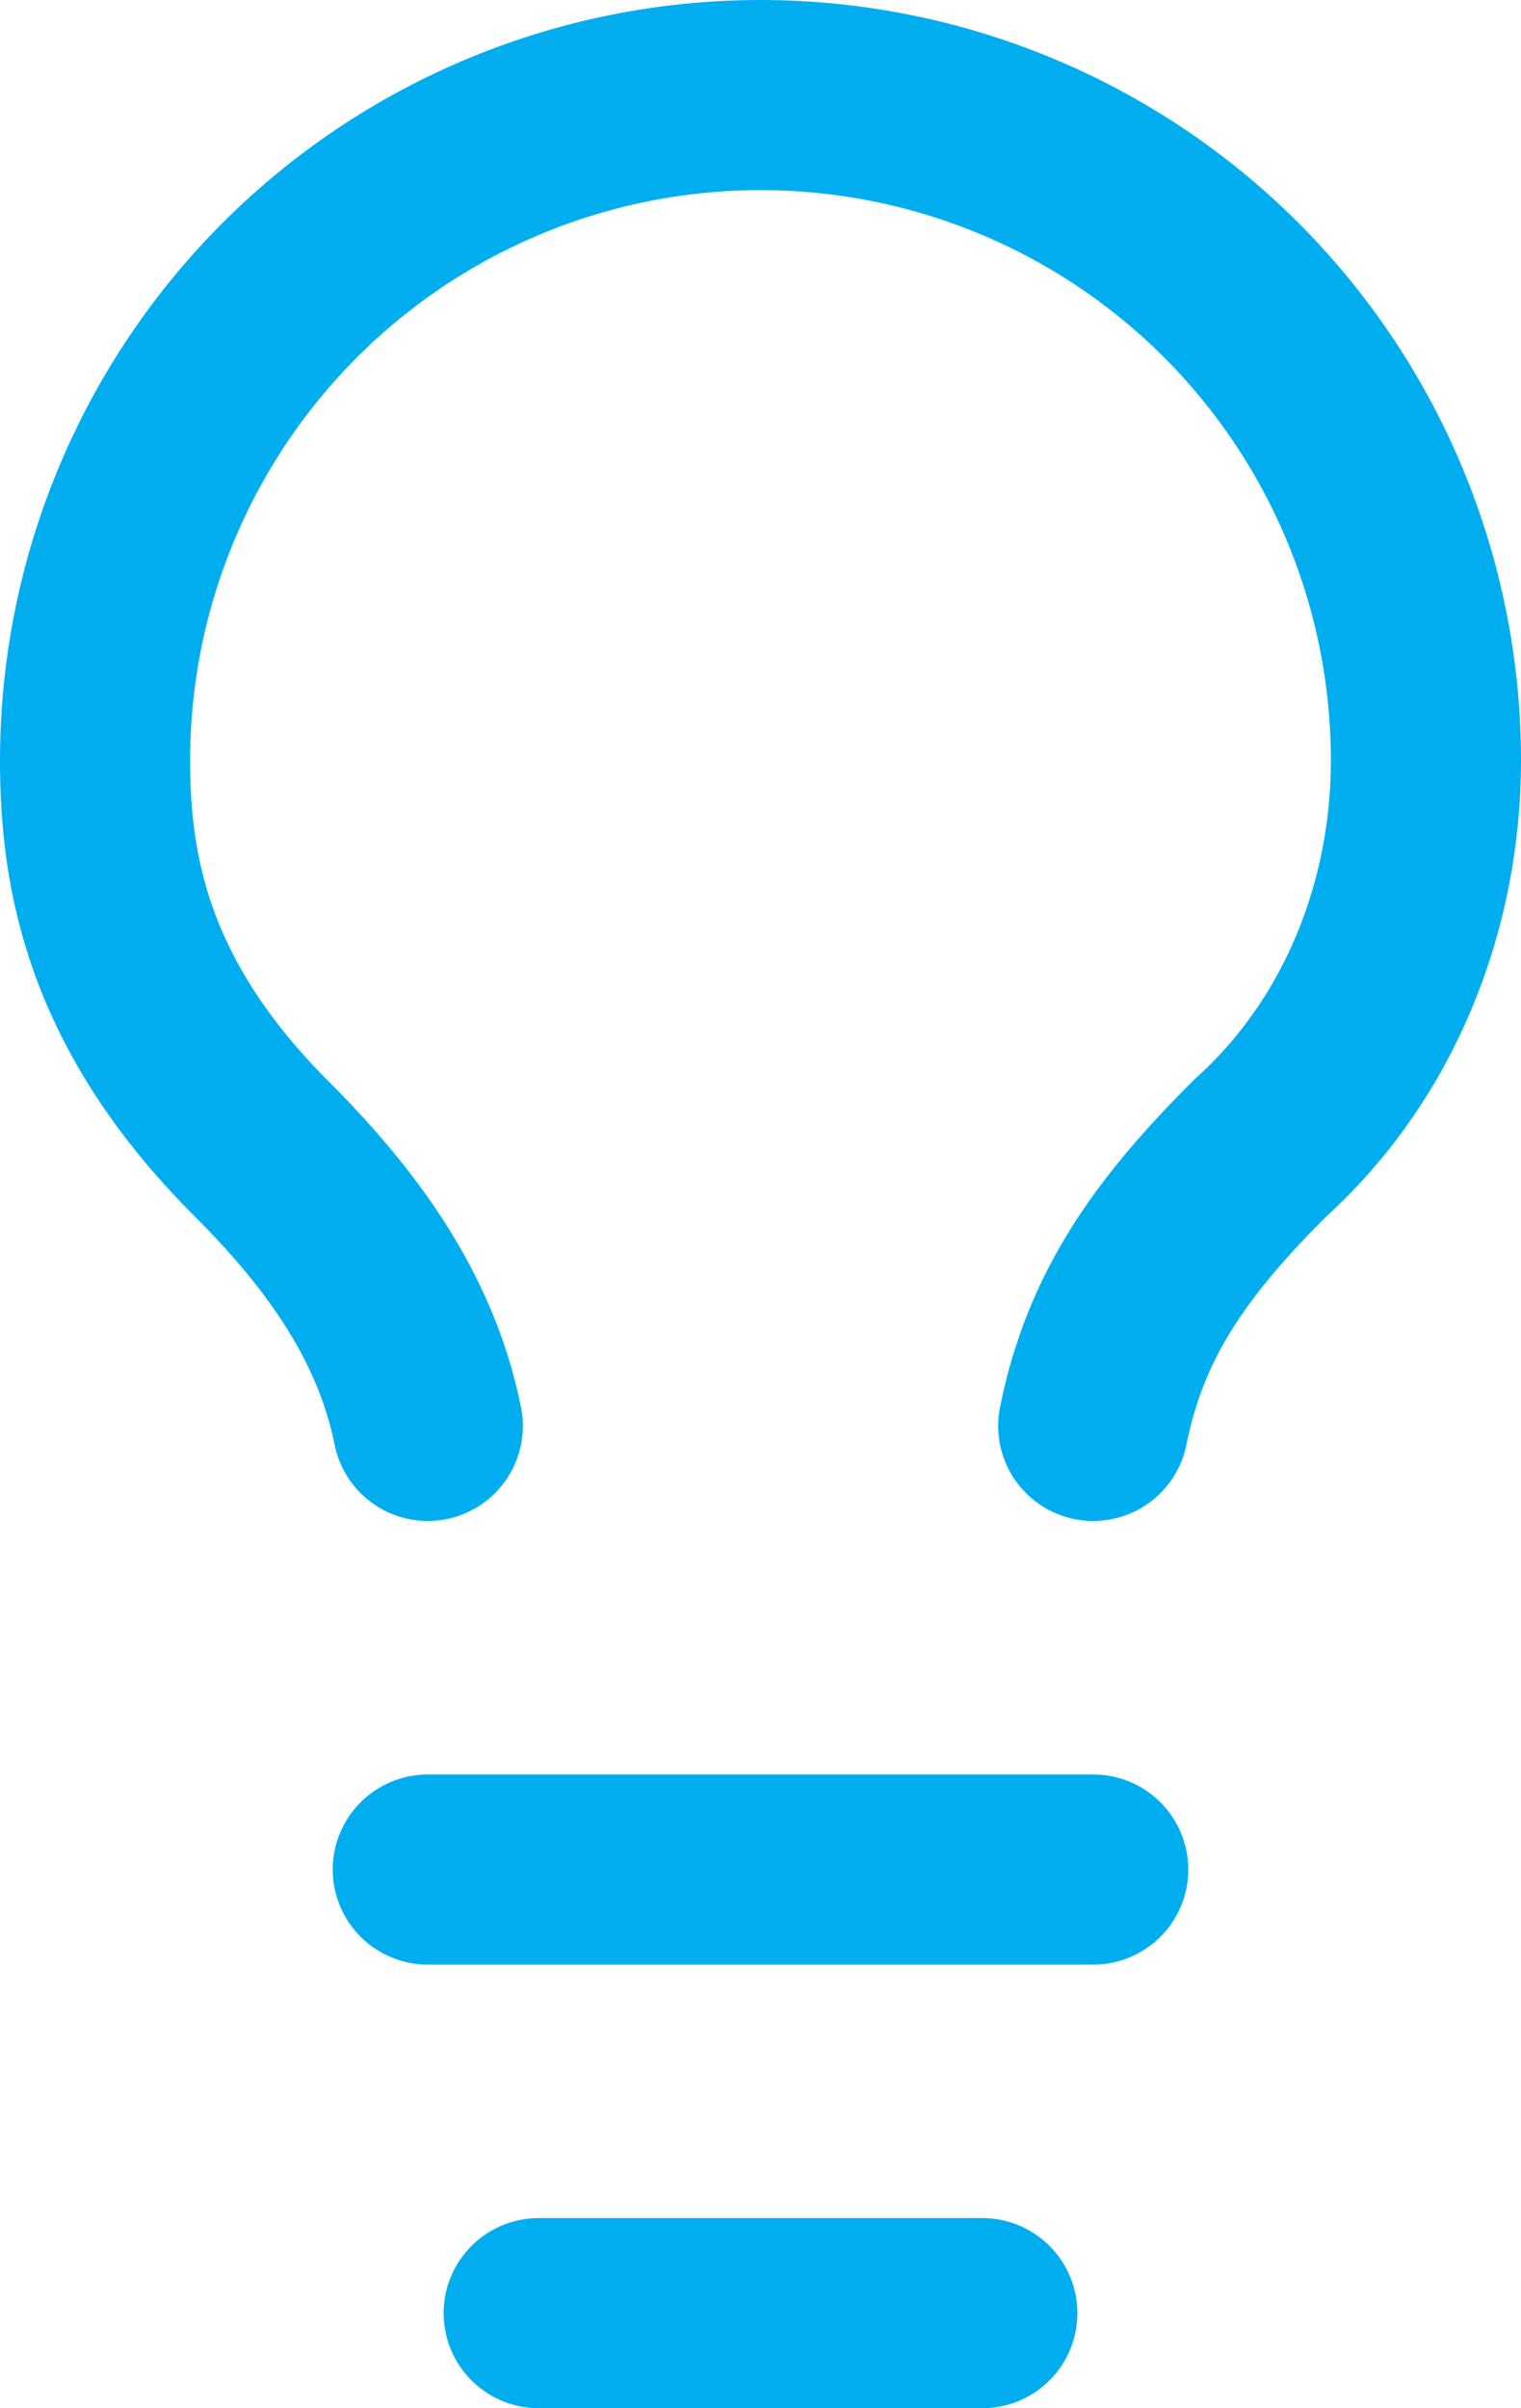 <svg width="24" height="38" viewBox="0 0 24 38" fill="none" xmlns="http://www.w3.org/2000/svg">
<g clip-path="url(#clip0_48_420)">
<path d="M17.25 22.5C17.6 20.75 18.475 19.525 19.875 18.125C21.625 16.55 22.5 14.275 22.5 12C22.5 9.215 21.394 6.545 19.425 4.575C17.456 2.606 14.785 1.5 12 1.5C9.215 1.5 6.545 2.606 4.575 4.575C2.606 6.545 1.5 9.215 1.5 12C1.5 13.75 1.85 15.85 4.125 18.125C5.35 19.35 6.4 20.75 6.75 22.5M6.75 29.5H17.25M8.5 36.5H15.5" stroke="#00AEEF" stroke-width="3" stroke-linecap="round" stroke-linejoin="round"/>
</g>
<defs>
<clipPath id="clip0_48_420">
<rect width="24" height="38" fill="white"/>
</clipPath>
</defs>
</svg>
